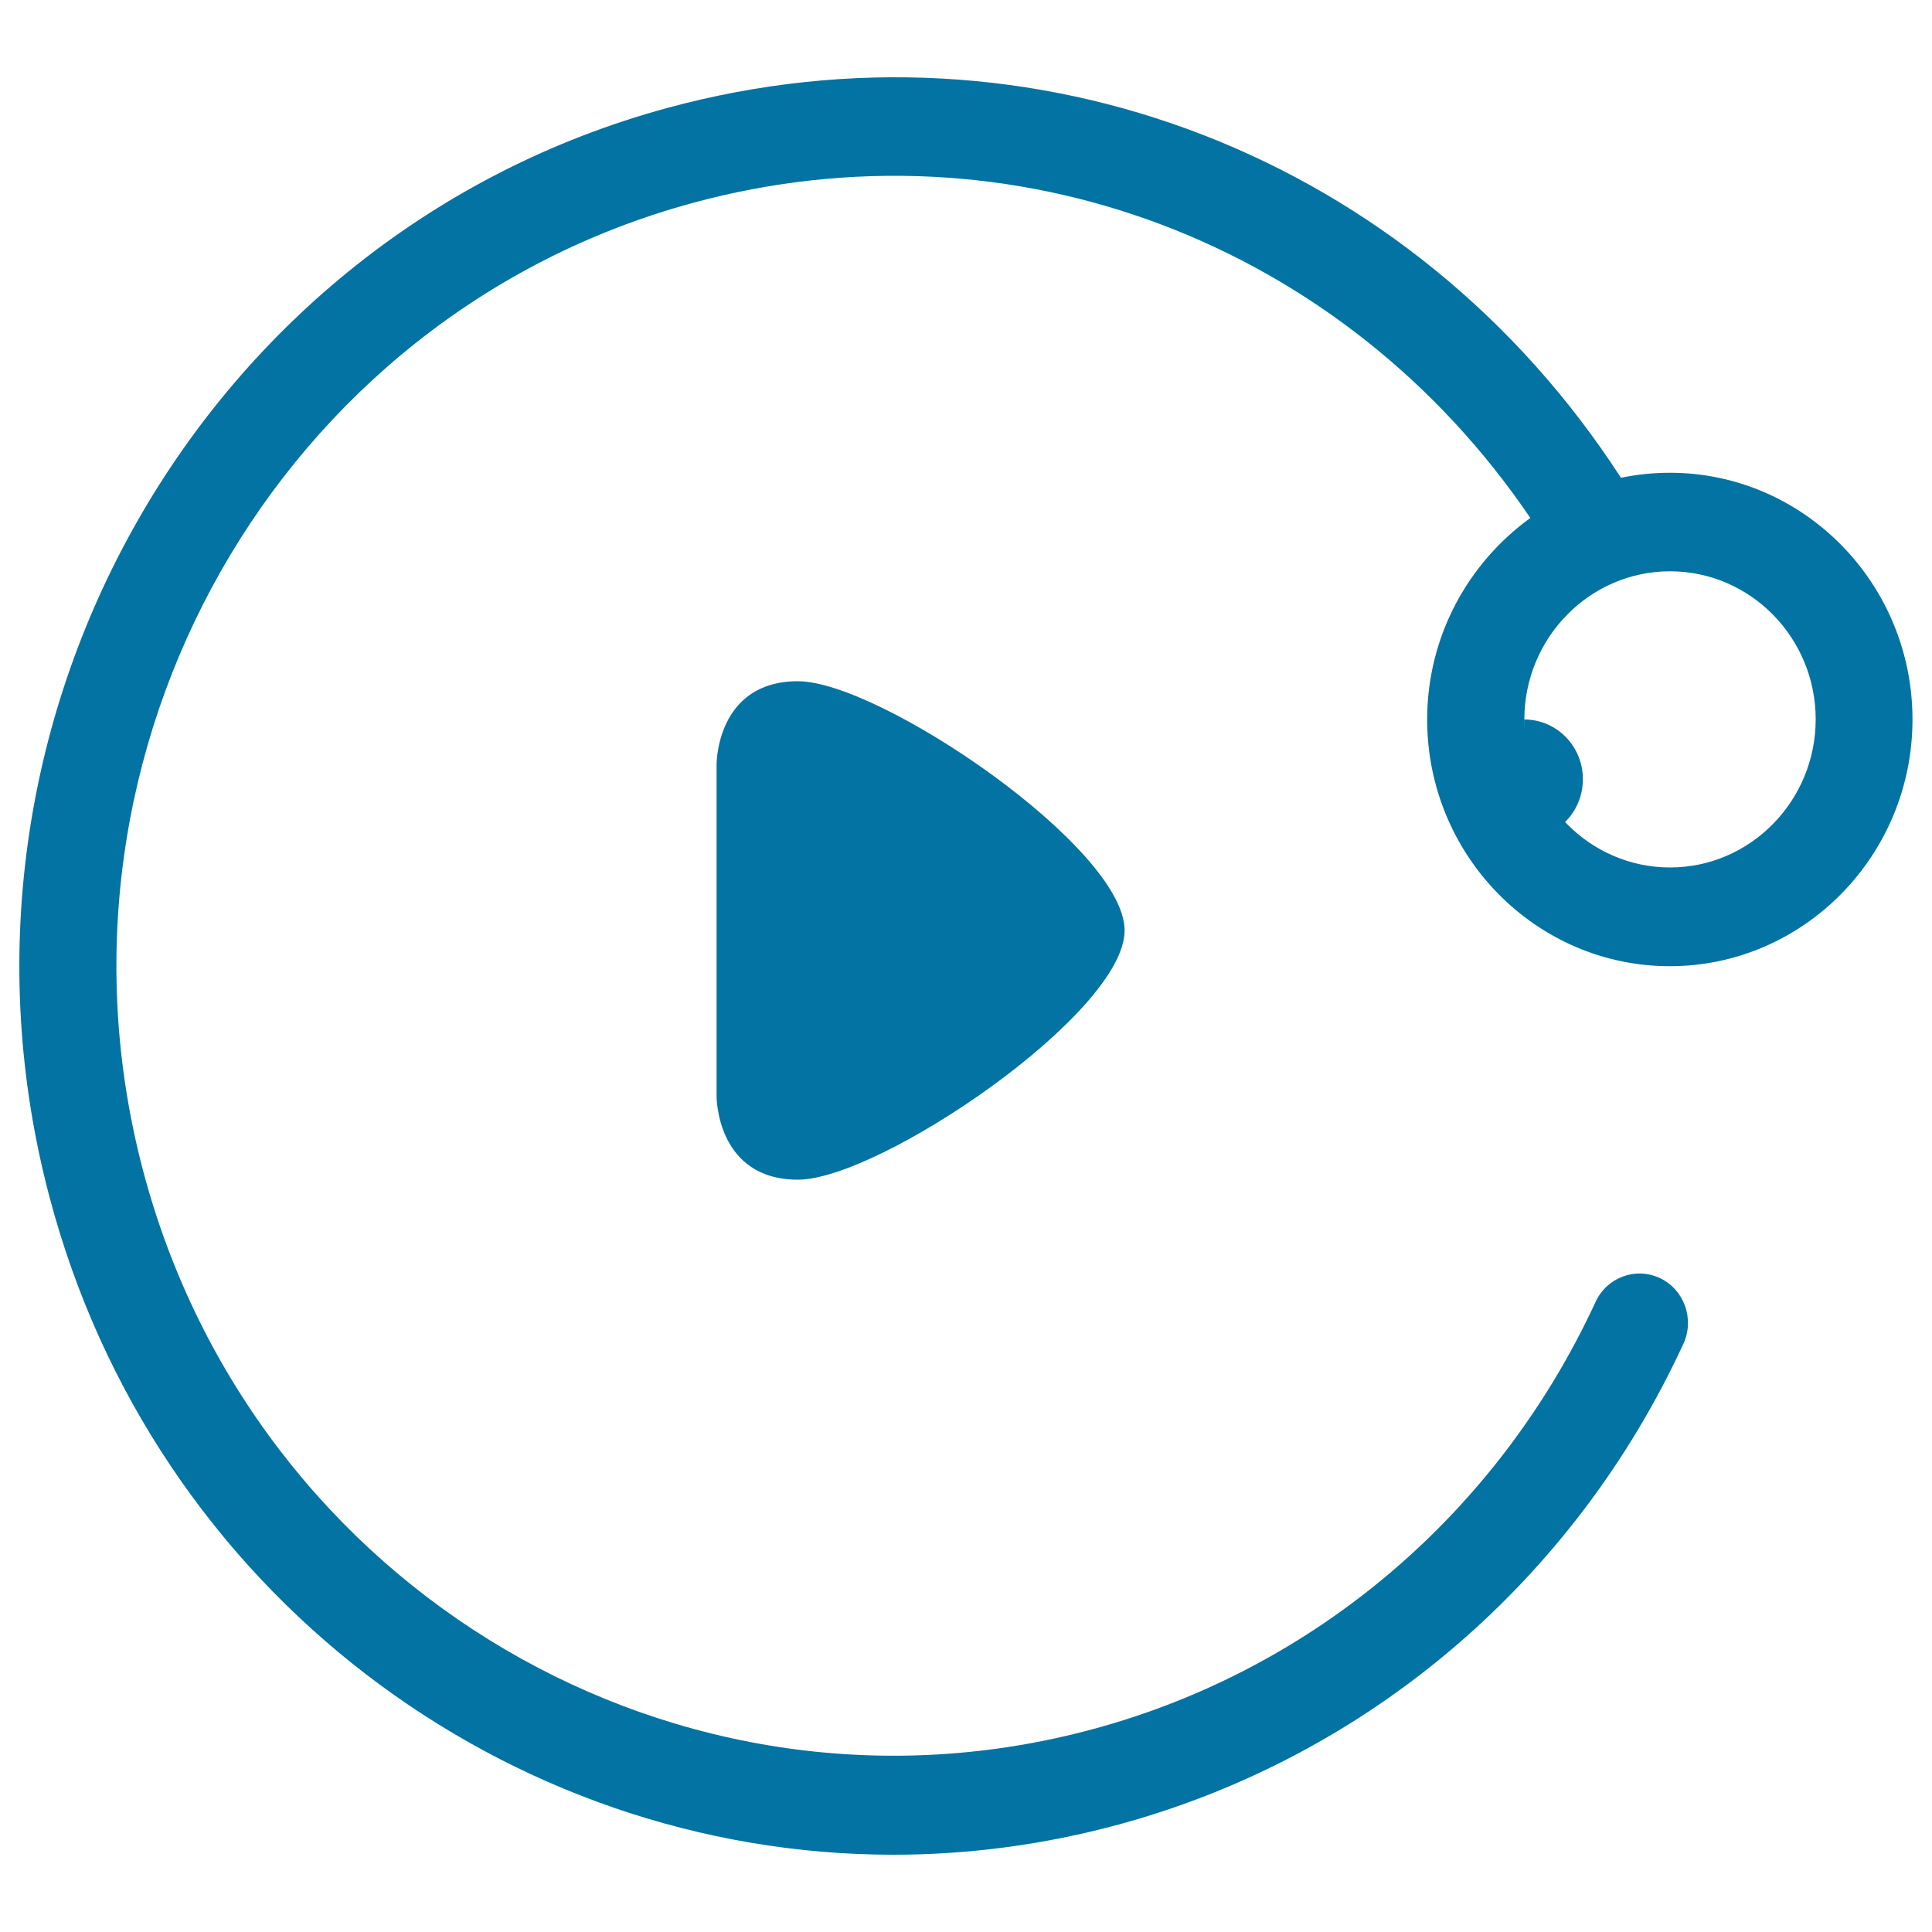 <svg xmlns="http://www.w3.org/2000/svg" viewBox="0 0 1000 1000" style="fill:#0273a2">
<title>Player SVG icon</title>
<path d="M788.9,372.4c16.8,0,30.4,13.8,30.4,30.9s-13.6,30.9-30.4,30.9l0,0V372.4z"/><path d="M370.9,395.6v172c0,0-0.1,43,42.1,43s169.1-86,169.1-129s-126.8-129-169.1-129S370.9,395.6,370.9,395.6z"/><path d="M738.7,372.4c0,70.4,56.3,127.7,125.6,127.7c69.2,0,125.6-57.3,125.6-127.7s-56.3-127.7-125.6-127.7c-8.6,0-17.2,0.9-25.3,2.6C731.6,81.3,535.1,4.2,345.3,55.9C104.3,121.5-39.1,374.2,25.5,619.1C79.5,824.3,262.7,960,462.4,960c38.6,0,77.9-5.1,116.9-15.7c128.7-35.1,235.2-125.7,292-248.7c5.9-12.8,0.5-28-12-34c-12.6-6-27.5-0.5-33.4,12.2c-50.5,109.3-145.1,189.9-259.5,221c-214,58.3-435-71.3-492.4-289.1s70.2-442.3,284.3-500.6c165.8-45.2,337.2,20.6,433.8,163C759.9,291.4,738.7,329.4,738.7,372.4z M864.4,295.7c41.6,0,75.4,34.4,75.4,76.6S906,449,864.4,449c-41.6,0-75.4-34.4-75.4-76.6S822.8,295.7,864.4,295.7z"/>
</svg>